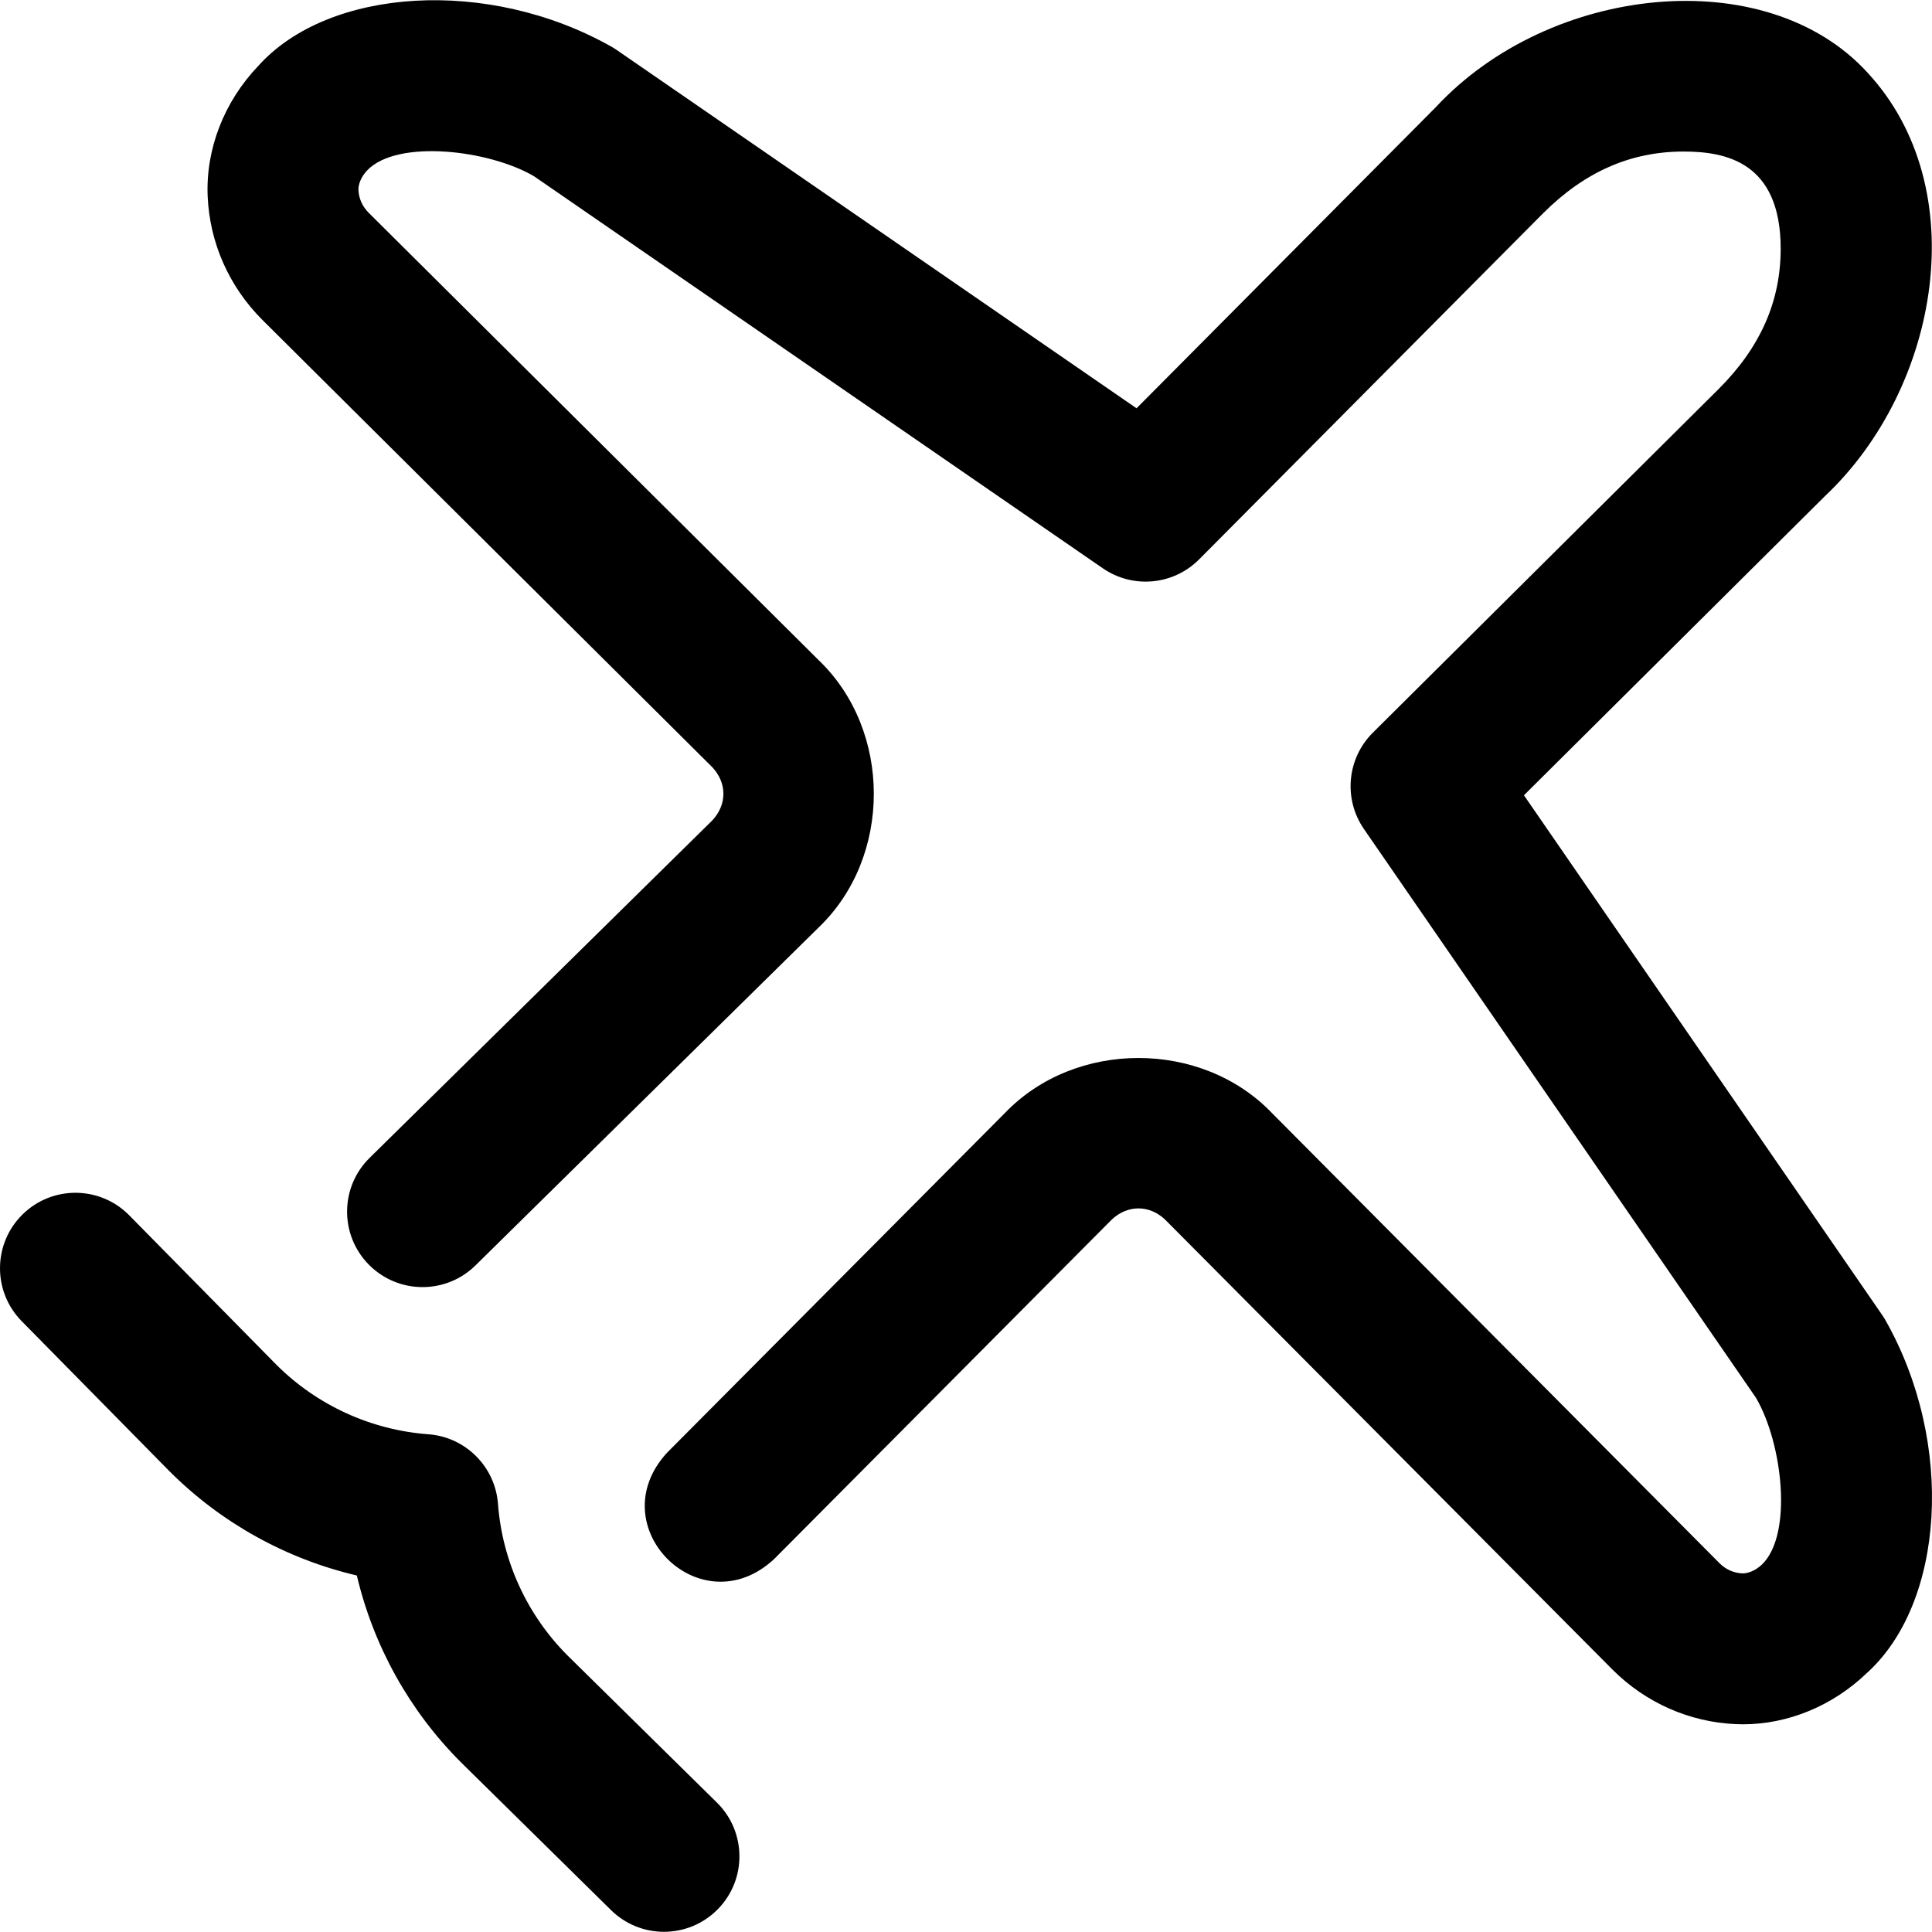 <?xml version="1.0" encoding="UTF-8" standalone="no"?><!-- icon666.com - MILLIONS OF FREE VECTOR ICONS --><svg width="1024" height="1024" id="Layer_1" enable-background="new 0 0 512.112 512.112" viewBox="0 0 512.112 512.112" xmlns="http://www.w3.org/2000/svg"><path d="m462.006 457.054c-.622 0-1.243-.013-1.865-.04-12.305-.528-23.917-5.654-32.697-14.434l-118.657-119.346c-4.172-3.907-9.907-3.907-14.101.041l-89.506 89.998c-19.463 18.068-46.317-8.667-28.361-28.207l89.544-90.037c18.652-19.442 52.107-19.448 70.749-.038l118.655 119.346c1.688 1.687 3.75 2.614 6.091 2.714 1.2.041 3.29-.537 5.2-2.366 8.257-7.999 5.408-32.229-1.61-44.181l-103.916-150.763c-5.489-7.965-4.492-18.717 2.369-25.536l91.696-91.132c11.023-11.023 16.403-23.183 16.403-37.135 0-23.097-14.696-25.768-25.75-25.768-14.037 0-26.24 5.379-37.306 16.445l-91.089 91.652c-6.818 6.861-17.569 7.86-25.536 2.369l-150.764-103.915c-11.921-7.006-36.171-9.877-44.181-1.61-1.828 1.909-2.417 3.994-2.365 5.199.101 2.341 1.028 4.404 2.757 6.133l119.263 118.572c19.446 18.655 19.452 52.107.041 70.752-.036.036-.072.072-.108.107l-90.928 89.544c-7.87 7.75-20.533 7.654-28.283-.217-7.751-7.87-7.653-20.533.217-28.283l90.86-89.478c3.906-4.208 3.908-9.893-.042-14.101l-119.265-118.571c-8.821-8.823-13.947-20.435-14.476-32.74-.537-12.5 4.362-25.106 13.443-34.586 18.629-20.754 60.952-23.547 93.64-5.038.477.273.941.566 1.394.878l137.74 94.938 79.354-79.845c30.163-32.48 87.466-38.579 114.37-9.162 28.353 30.554 19.172 83.531-11.148 112.188l-79.888 79.397 94.938 137.74c.312.452.604.917.878 1.394 18.508 32.633 15.704 75.065-5.038 93.639-9.008 8.629-20.84 13.483-32.722 13.483zm-271.756 49.04c7.75-7.87 7.653-20.533-.217-28.284l-39.619-39.018c-10.729-10.751-17.269-25.018-18.416-40.179-.747-9.865-8.595-17.702-18.461-18.435-15.196-1.129-29.493-7.671-40.269-18.423l-39.018-39.619c-7.751-7.87-20.414-7.966-28.284-.216-7.869 7.75-7.966 20.413-.216 28.283l39.078 39.68c.036.036.072.072.107.108 13.72 13.719 30.952 23.24 49.652 27.624 4.4 18.645 13.909 35.829 27.591 49.51.036.036.071.072.108.107l39.68 39.078c3.896 3.836 8.965 5.75 14.032 5.75 5.171 0 10.338-1.992 14.252-5.966z"/></svg>